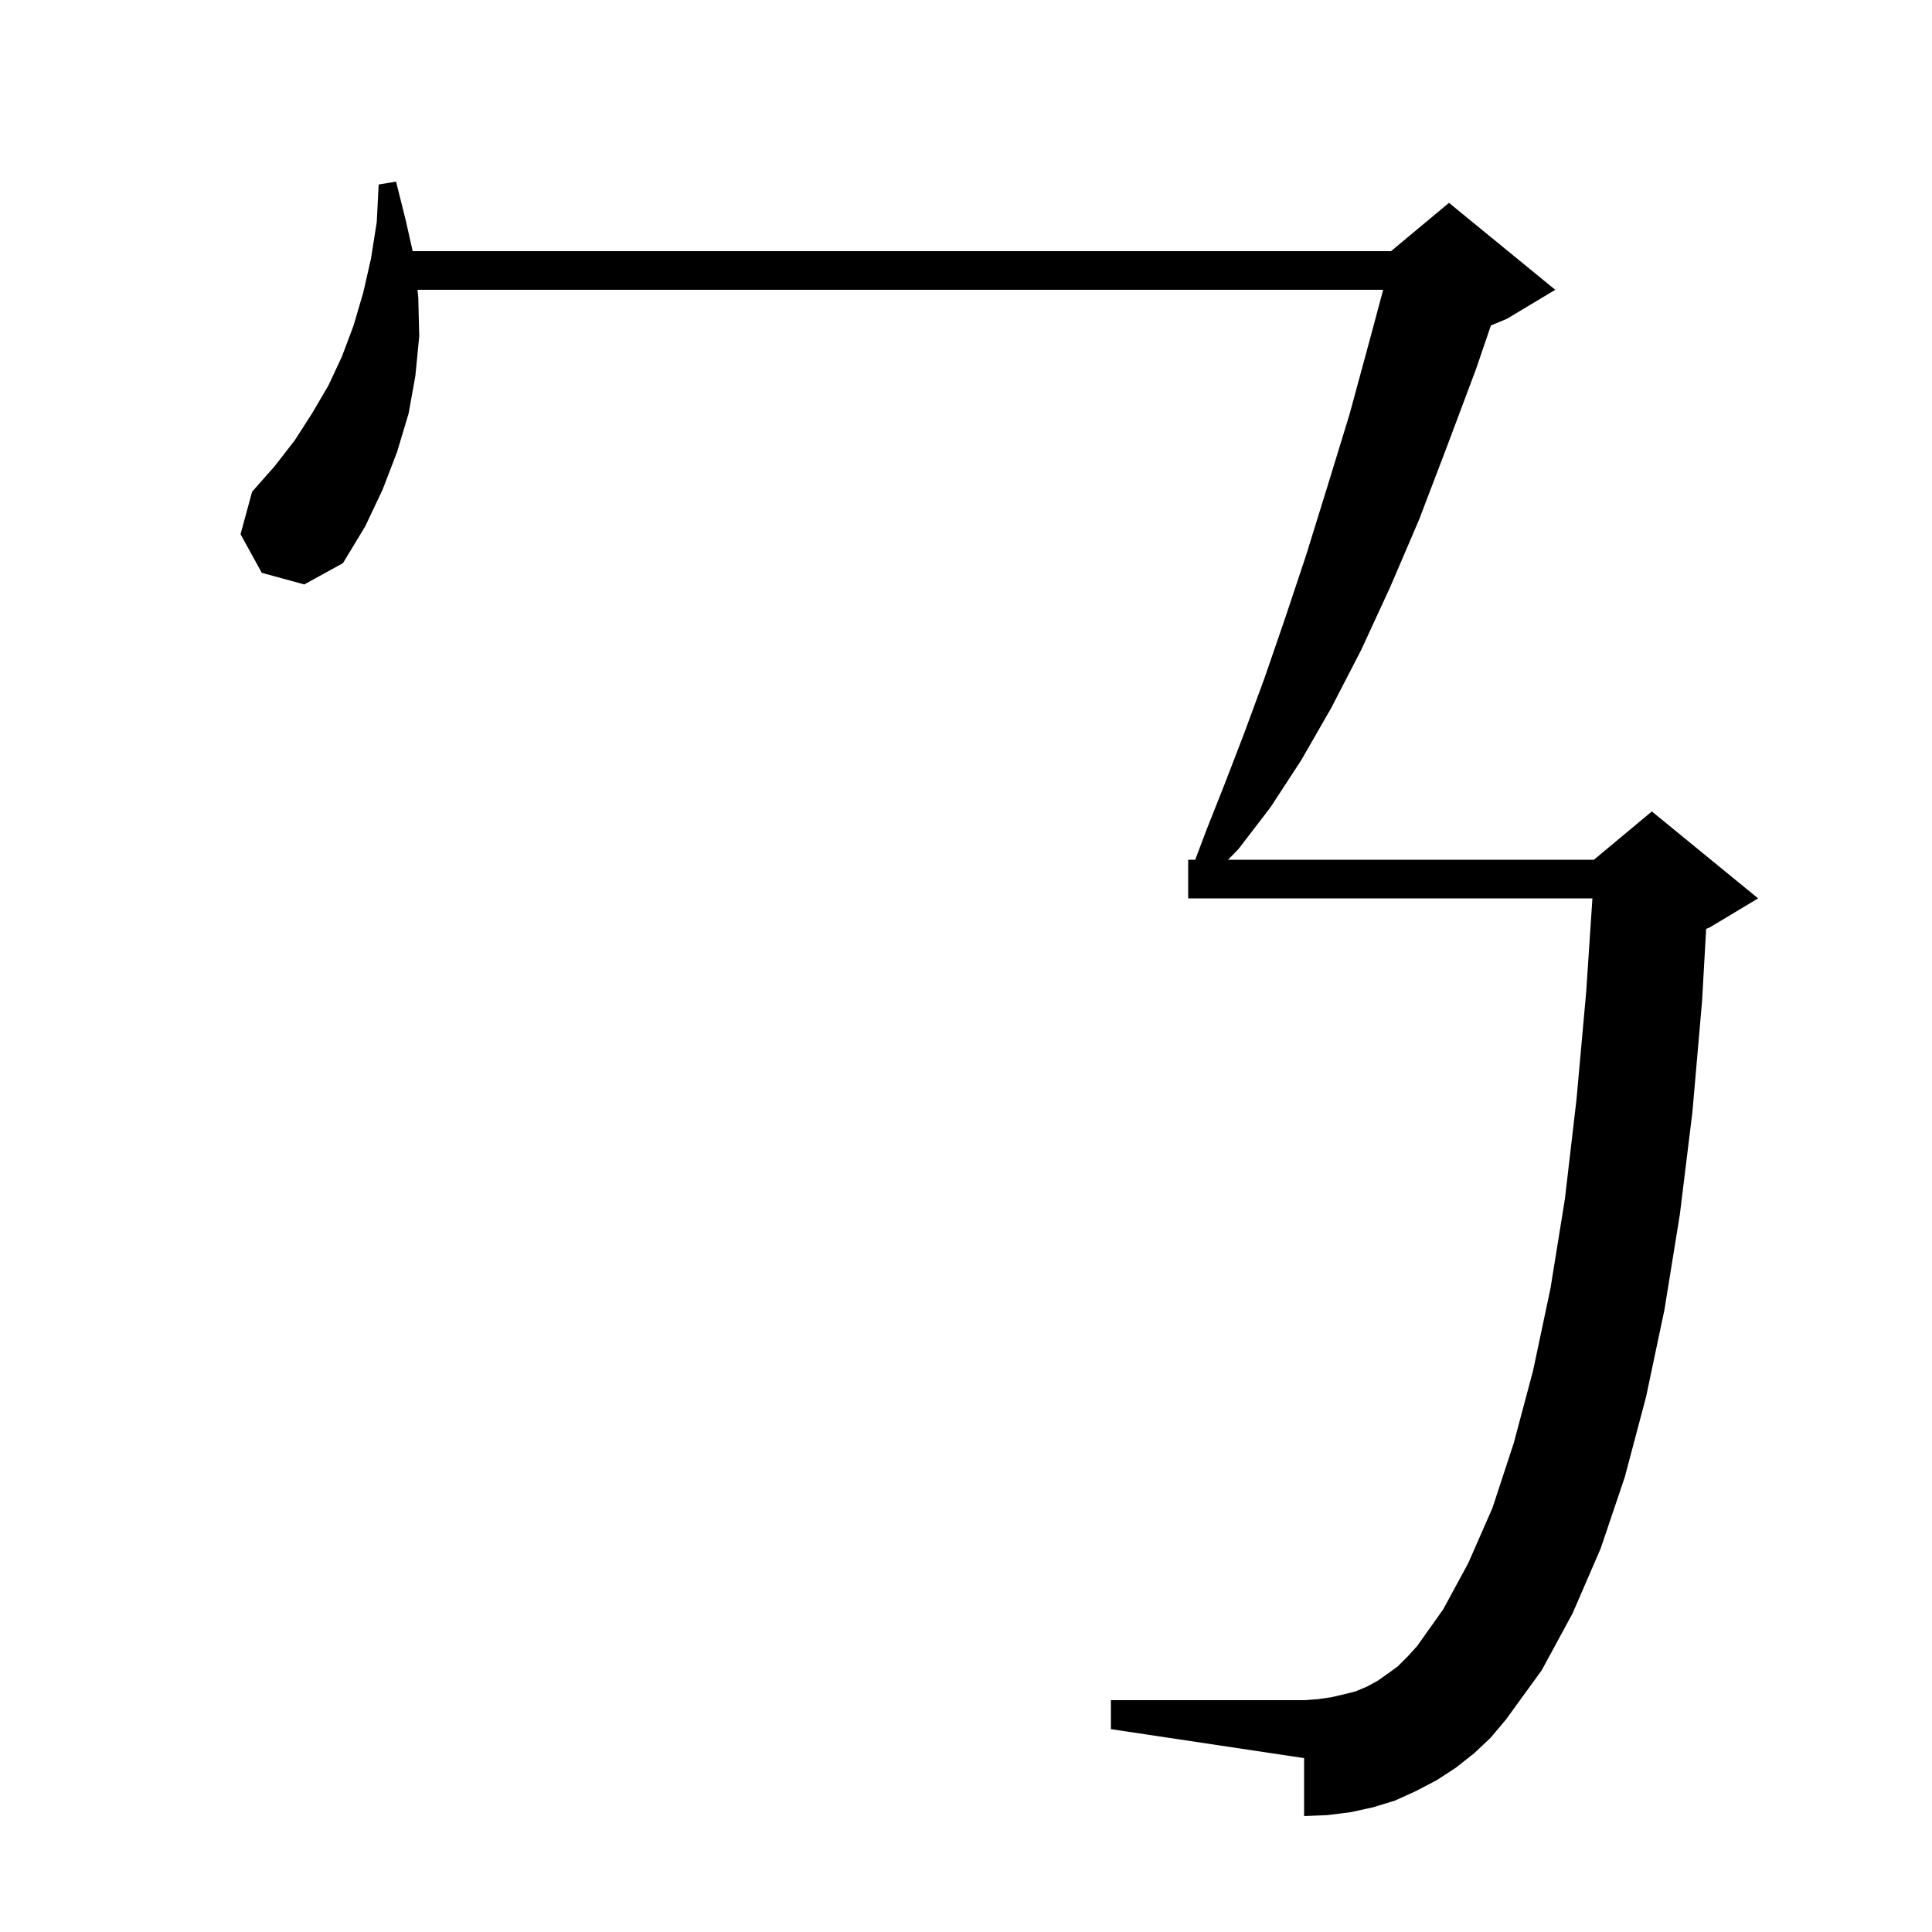 <svg xmlns="http://www.w3.org/2000/svg" xmlns:xlink="http://www.w3.org/1999/xlink" version="1.1" baseProfile="full" viewBox="0 0 200 200" width="200" height="200"><g fill="currentColor"><path d="M 152.6 181.5 L 150.7 183.0 L 148.7 184.3 L 146.6 185.4 L 144.4 186.4 L 142.1 187.1 L 139.8 187.6 L 137.4 187.9 L 135.0 188.0 L 135.0 182.0 L 115.0 179.0 L 115.0 176.0 L 135.0 176.0 L 136.4 175.9 L 137.8 175.7 L 139.1 175.4 L 140.3 175.1 L 141.5 174.6 L 142.6 174.0 L 143.6 173.3 L 144.7 172.5 L 145.7 171.5 L 146.7 170.4 L 149.4 166.6 L 152.0 161.8 L 154.5 156.1 L 156.7 149.4 L 158.7 141.9 L 160.5 133.4 L 162.0 124.1 L 163.2 113.8 L 164.2 102.7 L 164.847 93.0 L 123.0 93.0 L 123.0 89.0 L 123.729 89.0 L 124.9 85.9 L 126.8 81.1 L 128.8 75.9 L 130.9 70.2 L 133.0 64.1 L 135.2 57.5 L 137.4 50.4 L 139.7 42.9 L 141.9 34.8 L 143.184 30.0 L 43.22 30.0 L 43.3 30.8 L 43.4 34.8 L 43.0 38.9 L 42.3 42.8 L 41.1 46.8 L 39.6 50.7 L 37.8 54.5 L 35.5 58.3 L 31.5 60.5 L 27.1 59.3 L 24.9 55.3 L 26.1 50.9 L 28.4 48.3 L 30.5 45.6 L 32.3 42.8 L 34.0 39.9 L 35.4 36.9 L 36.6 33.7 L 37.6 30.3 L 38.4 26.8 L 39.0 23.0 L 39.2 19.1 L 41.0 18.8 L 42.0 22.8 L 42.72 26.0 L 144.0 26.0 L 150.0 21.0 L 161.0 30.0 L 156.0 33.0 L 154.338 33.693 L 152.8 38.2 L 149.8 46.2 L 146.9 53.8 L 143.9 60.8 L 140.9 67.3 L 137.8 73.3 L 134.7 78.7 L 131.5 83.6 L 128.2 87.9 L 127.131 89.0 L 165.0 89.0 L 171.0 84.0 L 182.0 93.0 L 177.0 96.0 L 176.62 96.158 L 176.2 103.6 L 175.2 115.1 L 173.9 125.7 L 172.3 135.6 L 170.4 144.6 L 168.2 152.9 L 165.7 160.3 L 162.8 167.0 L 159.6 172.9 L 155.9 178.0 L 154.3 179.9 Z "/></g></svg>